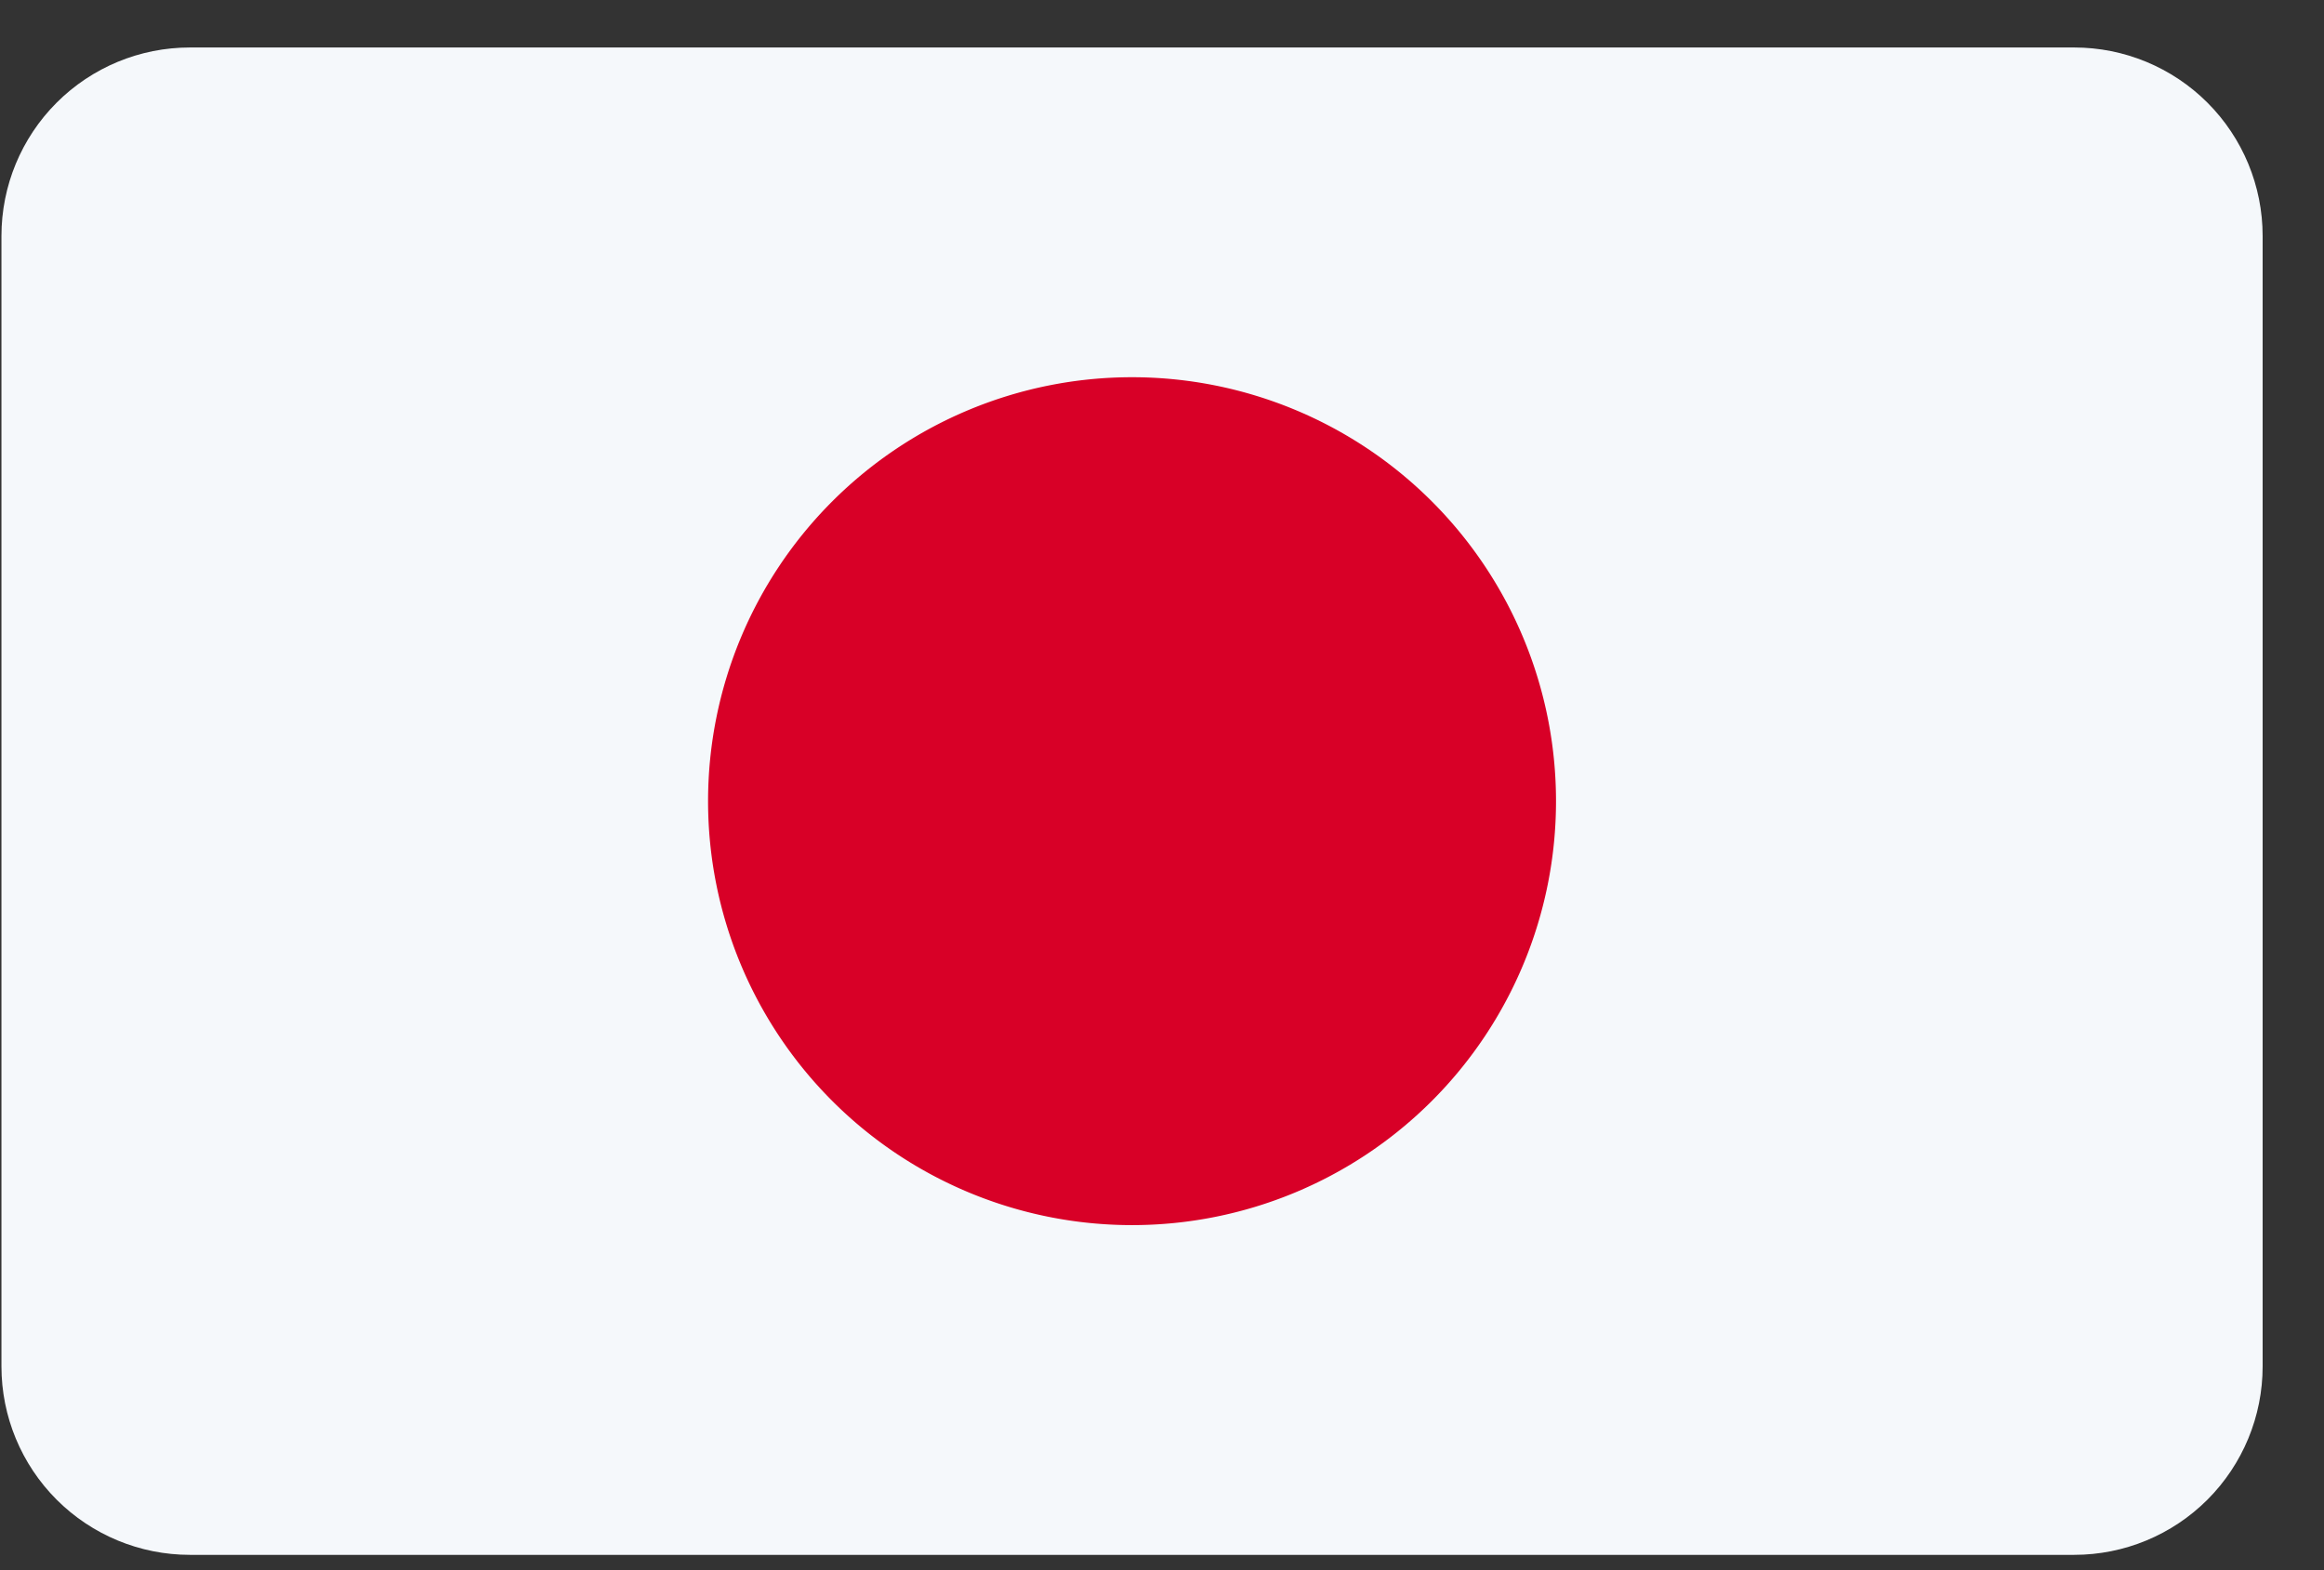 <svg width="37" height="25" fill="none" xmlns="http://www.w3.org/2000/svg"><rect width="100%" height="100%" fill="#333333" stroke="none"/><g clip-path="url(#a)"><path d="M.023.756h36v24h-36v-24z" fill="#F5F8FB"/><path d="M18.023 19.506a6.75 6.75 0 1 0 0-13.5 6.75 6.75 0 0 0 0 13.5z" fill="#D80027"/></g><defs><clipPath id="a"><path d="M.023 3.756a3 3 0 0 1 3-3h30a3 3 0 0 1 3 3v18a3 3 0 0 1-3 3h-30a3 3 0 0 1-3-3v-18z" fill="#fff"/></clipPath></defs></svg>